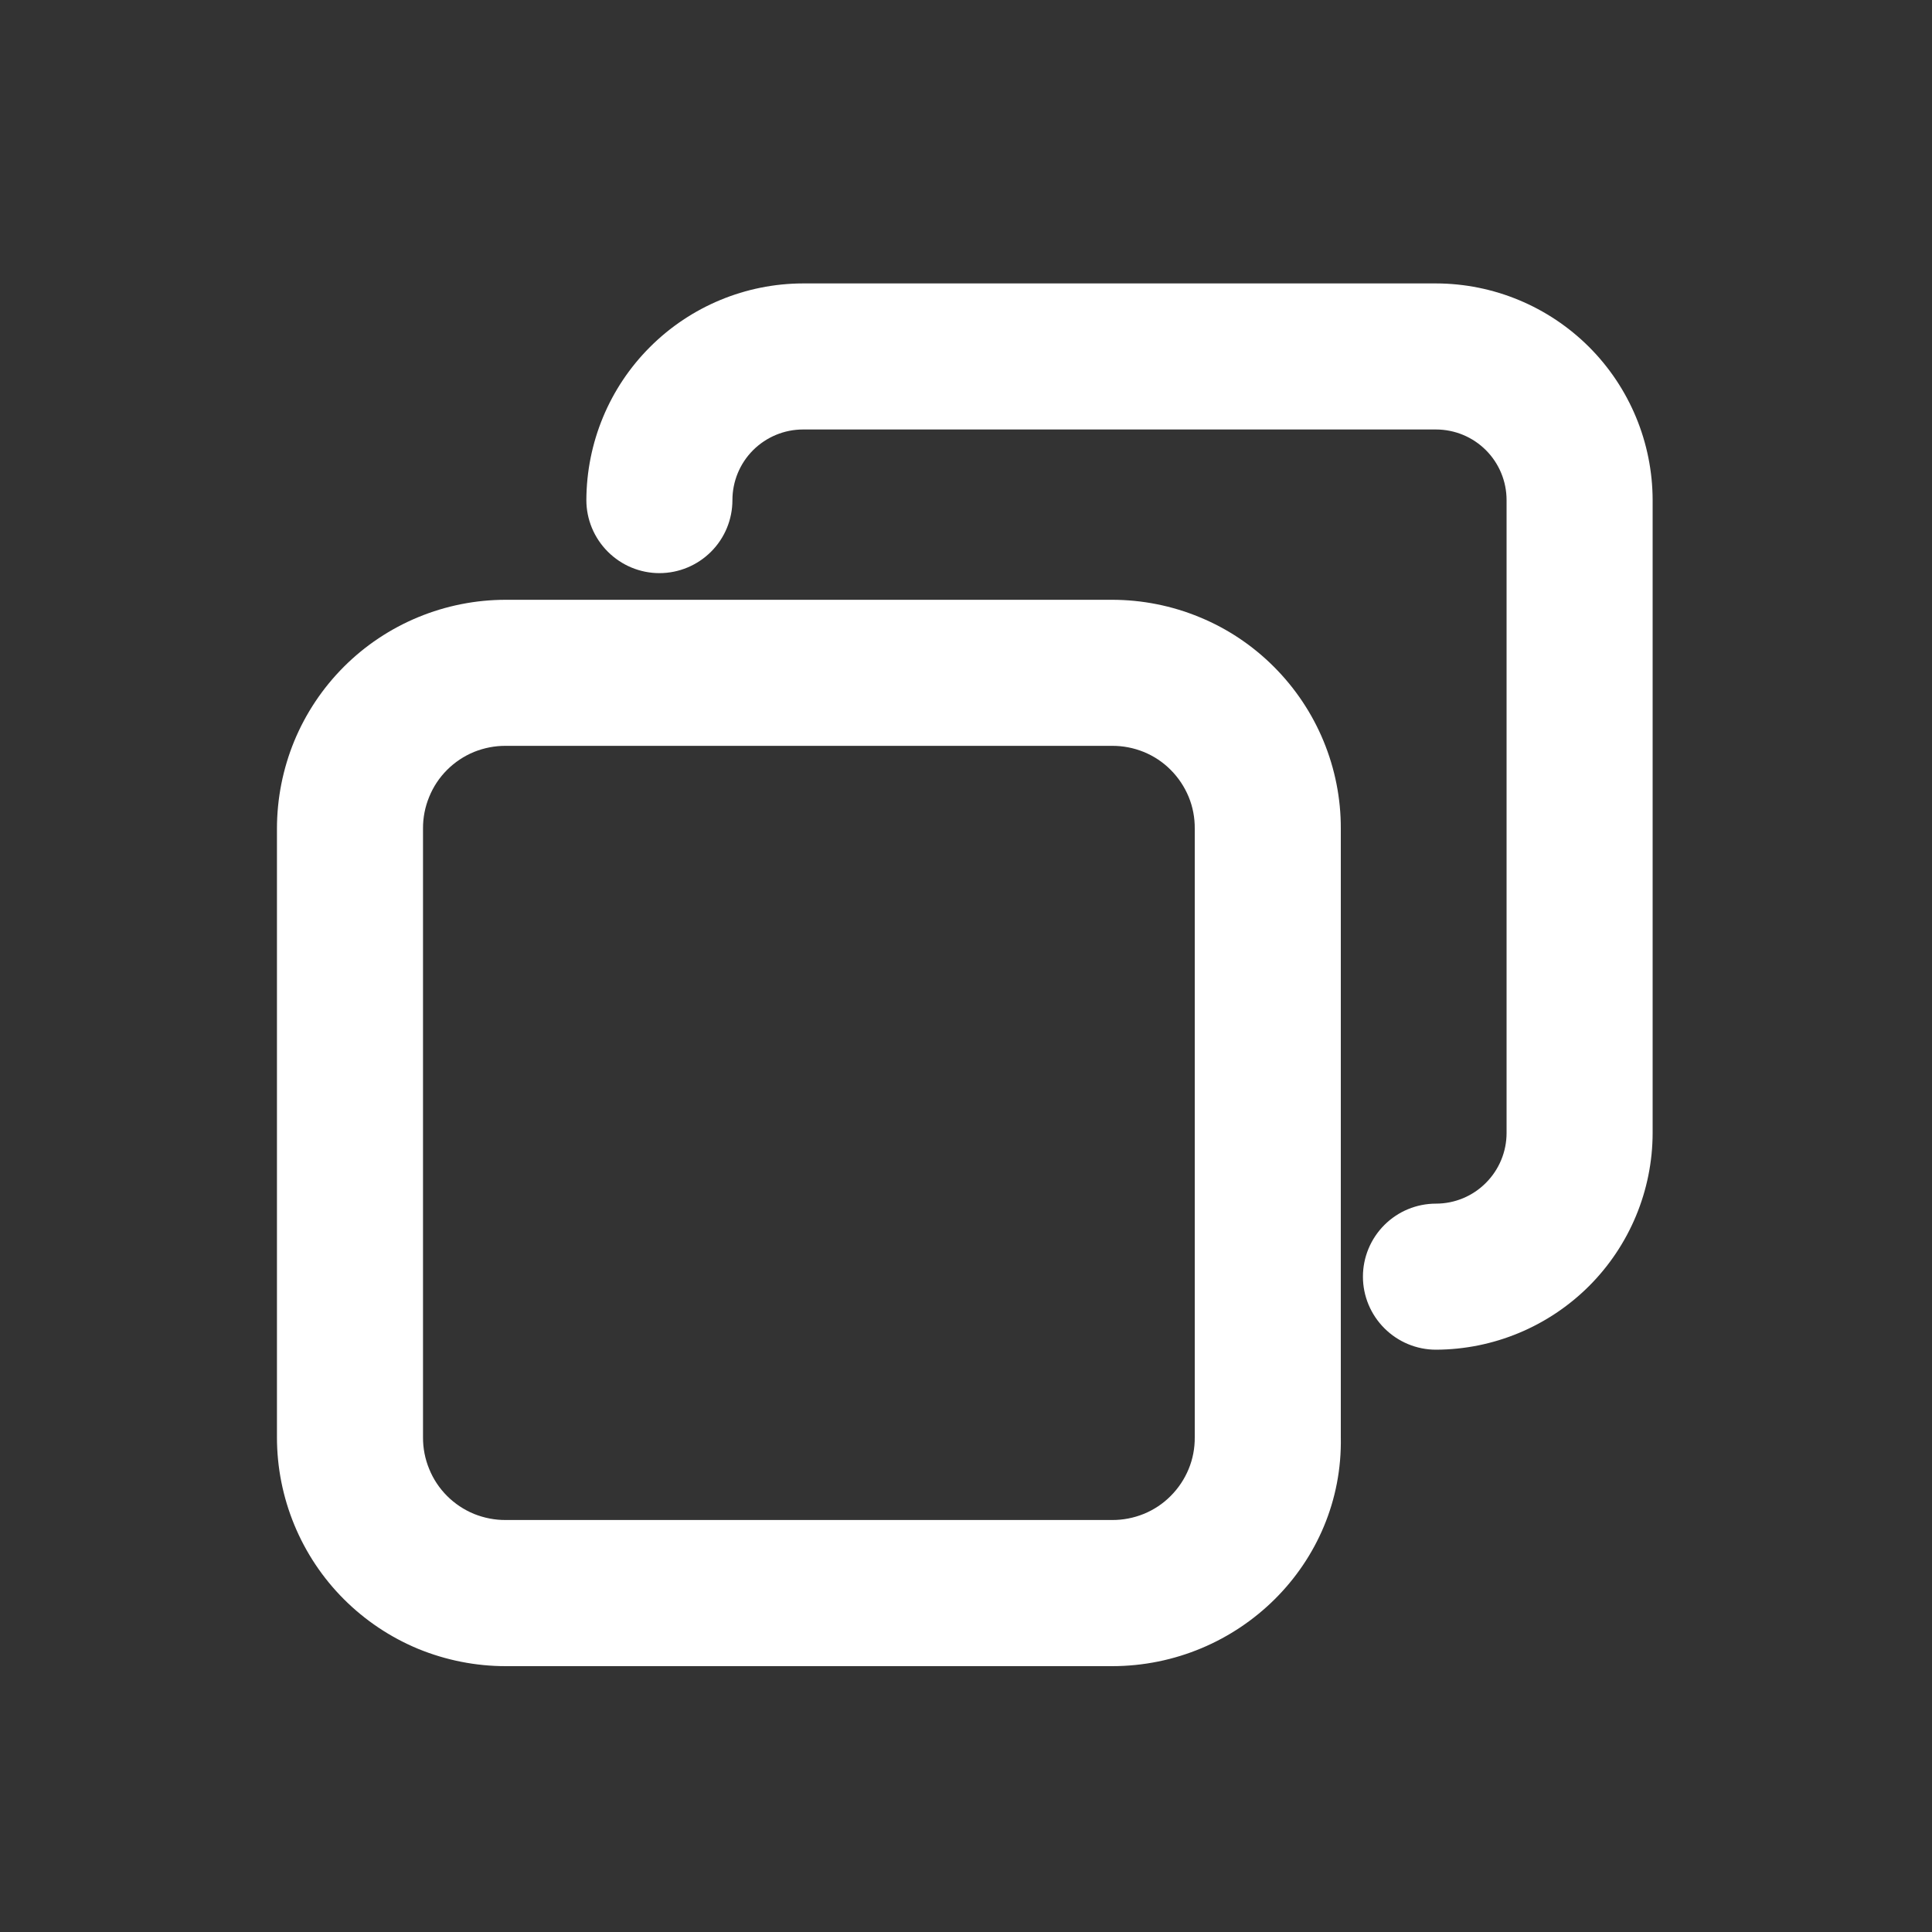 <svg width="20" height="20" viewBox="0 0 20 20" fill="none" xmlns="http://www.w3.org/2000/svg">
<rect x="0" y="0" width="20" height="20" fill="#333333" stroke="none"/>
<path d="M14.865 13.972C14.665 13.972 14.473 13.892 14.331 13.75C14.189 13.608 14.109 13.416 14.109 13.216C14.109 13.015 14.189 12.823 14.331 12.681C14.473 12.539 14.665 12.46 14.865 12.46C15.059 12.46 15.245 12.383 15.382 12.245C15.519 12.108 15.596 11.922 15.596 11.729V5.177C15.596 4.983 15.519 4.797 15.382 4.66C15.245 4.523 15.059 4.446 14.865 4.446H8.313C8.119 4.446 7.934 4.523 7.796 4.66C7.659 4.797 7.582 4.983 7.582 5.177C7.582 5.377 7.503 5.569 7.361 5.711C7.219 5.853 7.027 5.933 6.826 5.933C6.626 5.933 6.434 5.853 6.292 5.711C6.15 5.569 6.07 5.377 6.07 5.177C6.072 4.582 6.308 4.012 6.729 3.592C7.149 3.172 7.719 2.935 8.313 2.934H14.865C15.46 2.935 16.029 3.172 16.45 3.592C16.87 4.012 17.107 4.582 17.108 5.177V11.729C17.107 12.323 16.87 12.893 16.45 13.313C16.029 13.733 15.46 13.97 14.865 13.972Z" fill="white"/>
<path d="M11.511 17.248H5.236C4.925 17.248 4.617 17.187 4.329 17.069C4.042 16.95 3.78 16.775 3.56 16.555C3.34 16.335 3.166 16.074 3.047 15.786C2.928 15.498 2.867 15.19 2.867 14.879V8.579C2.867 8.268 2.928 7.959 3.046 7.672C3.165 7.384 3.34 7.122 3.56 6.902C3.78 6.682 4.041 6.508 4.329 6.389C4.617 6.27 4.925 6.209 5.236 6.209H11.511C11.822 6.209 12.131 6.27 12.418 6.389C12.706 6.507 12.967 6.682 13.187 6.902C13.407 7.122 13.582 7.383 13.701 7.671C13.82 7.959 13.881 8.267 13.88 8.578V14.878C13.905 16.189 12.822 17.248 11.511 17.248ZM5.236 7.721C5.123 7.72 5.012 7.742 4.907 7.784C4.803 7.827 4.708 7.89 4.628 7.97C4.548 8.05 4.485 8.145 4.443 8.249C4.4 8.353 4.378 8.465 4.379 8.578V14.878C4.378 14.991 4.4 15.103 4.443 15.207C4.485 15.311 4.548 15.406 4.628 15.486C4.708 15.566 4.803 15.629 4.907 15.672C5.012 15.714 5.123 15.736 5.236 15.735H11.511C11.624 15.736 11.736 15.714 11.84 15.672C11.945 15.629 12.04 15.566 12.119 15.486C12.199 15.406 12.262 15.311 12.305 15.207C12.348 15.103 12.369 14.991 12.368 14.878V8.578C12.369 8.465 12.348 8.353 12.305 8.249C12.262 8.145 12.199 8.05 12.119 7.97C12.04 7.89 11.945 7.827 11.84 7.784C11.736 7.742 11.624 7.72 11.511 7.721H5.236Z" fill="white"/>
</svg>
